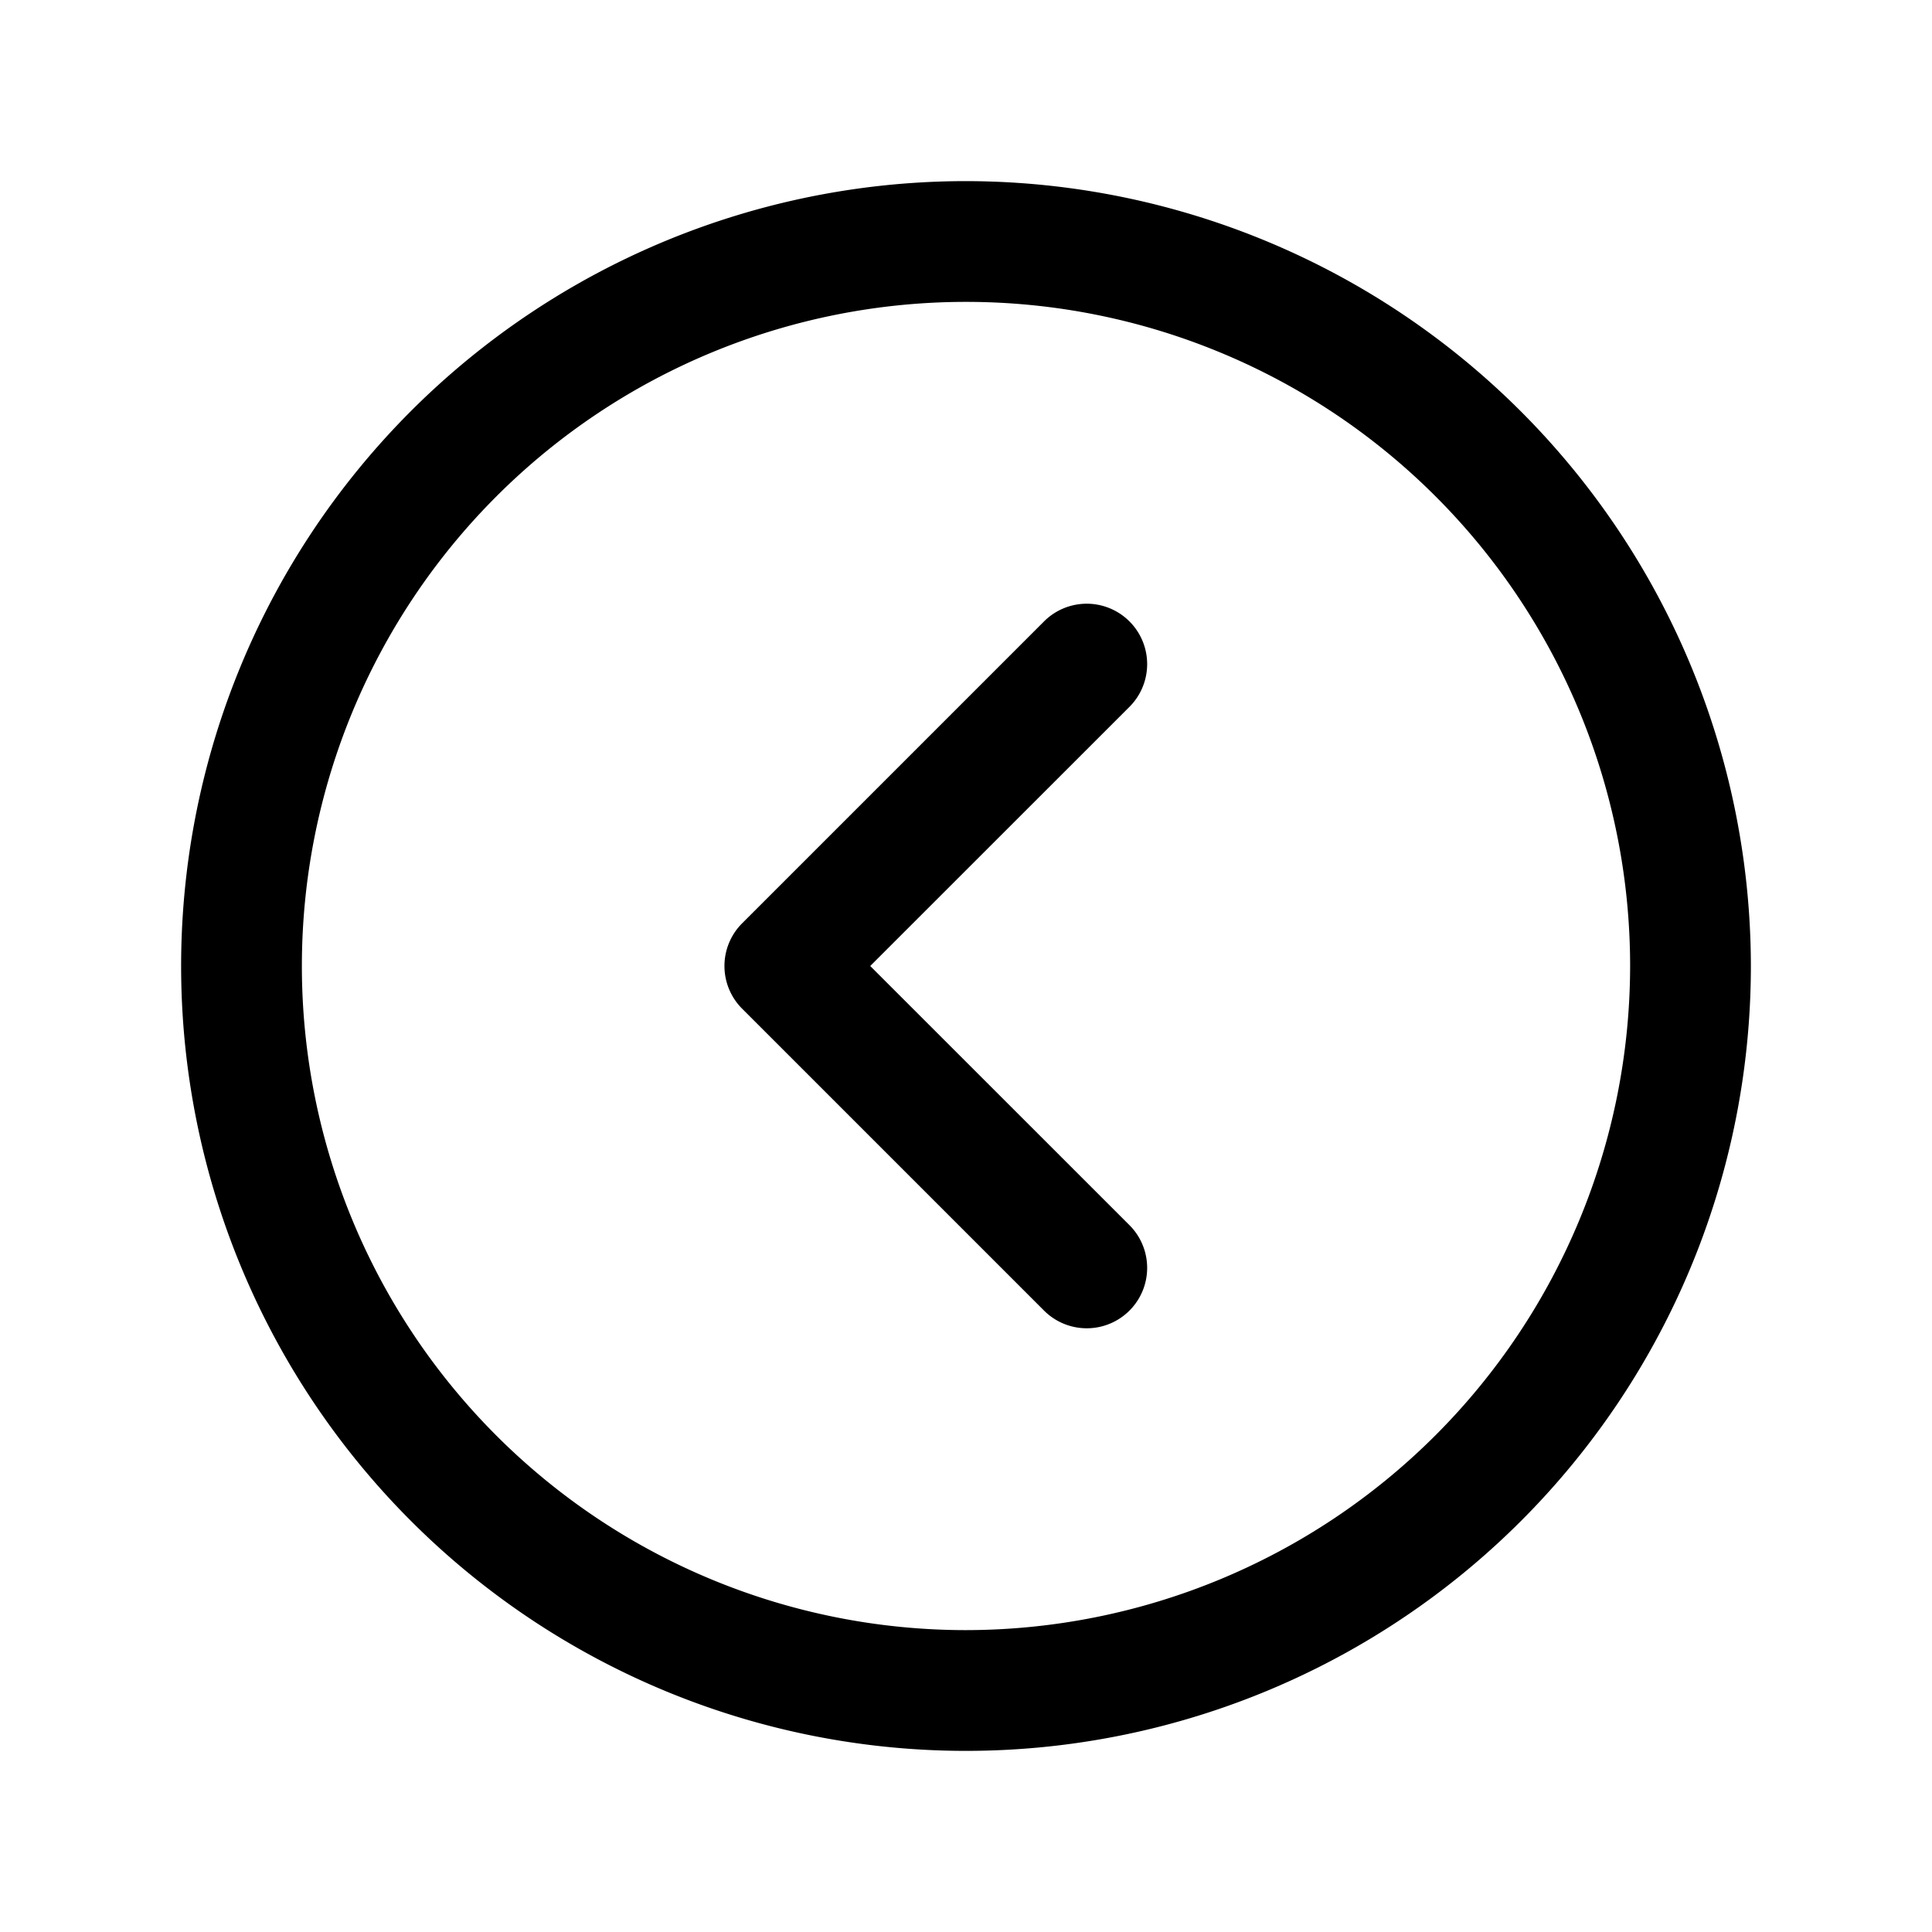 <svg xmlns="http://www.w3.org/2000/svg" width="32" height="32" viewBox="0 0 256 256"><path d="M128 24a104 104 0 1 0 104 104A104.11 104.11 0 0 0 128 24Zm0 192a88 88 0 1 1 88-88 88.1 88.1 0 0 1-88 88Zm21.66-122.34L115.31 128l34.35 34.34a8 8 0 0 1-11.32 11.32l-40-40a8 8 0 0 1 0-11.32l40-40a8 8 0 0 1 11.32 11.32Z"/></svg>
